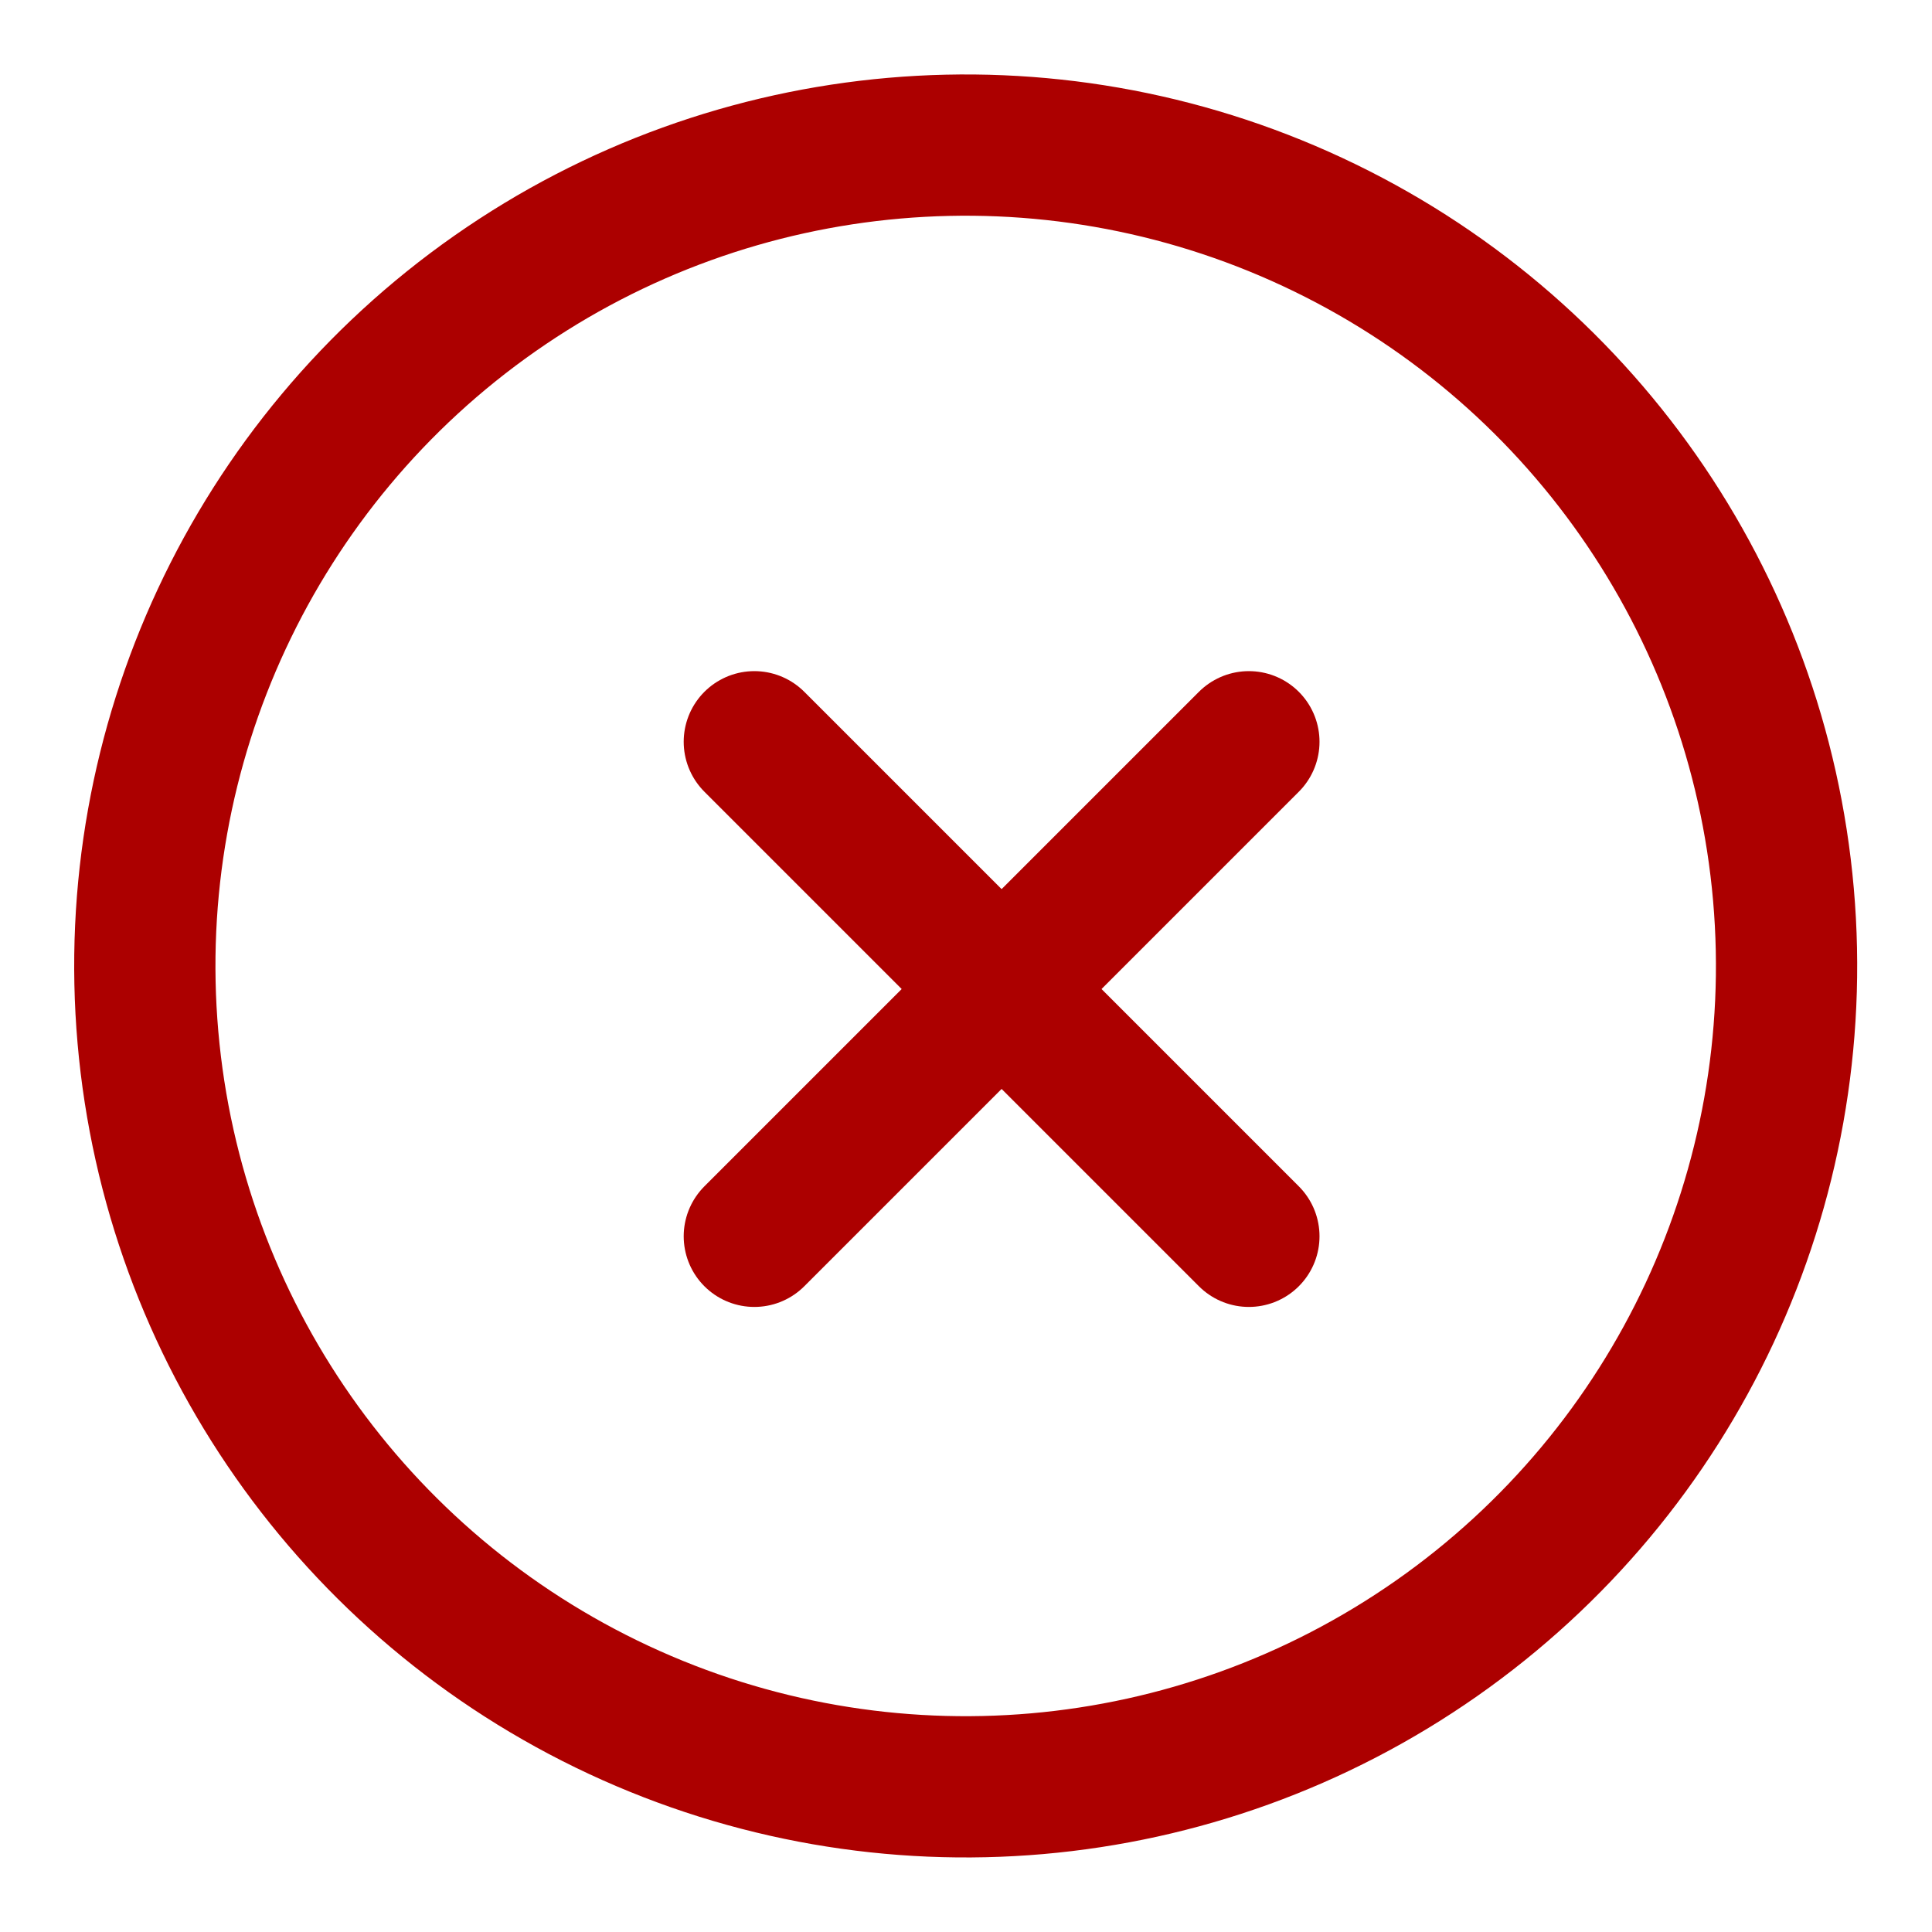 <svg height="27.348" viewBox="0 0 27.348 27.348" width="27.348" xmlns="http://www.w3.org/2000/svg"><g fill="none" stroke="#ac0000" stroke-width="2"><g transform="matrix(.996 -.087 .087 .996 0 2.2)"><circle cx="12.622" cy="12.622" r="12.622" stroke="none"/><circle cx="12.622" cy="12.622" fill="none" r="11.622"/></g><g stroke-linecap="round"><path d="m17.678 10.5-7 7"/><path d="m10.678 10.5 7 7"/></g></g></svg>